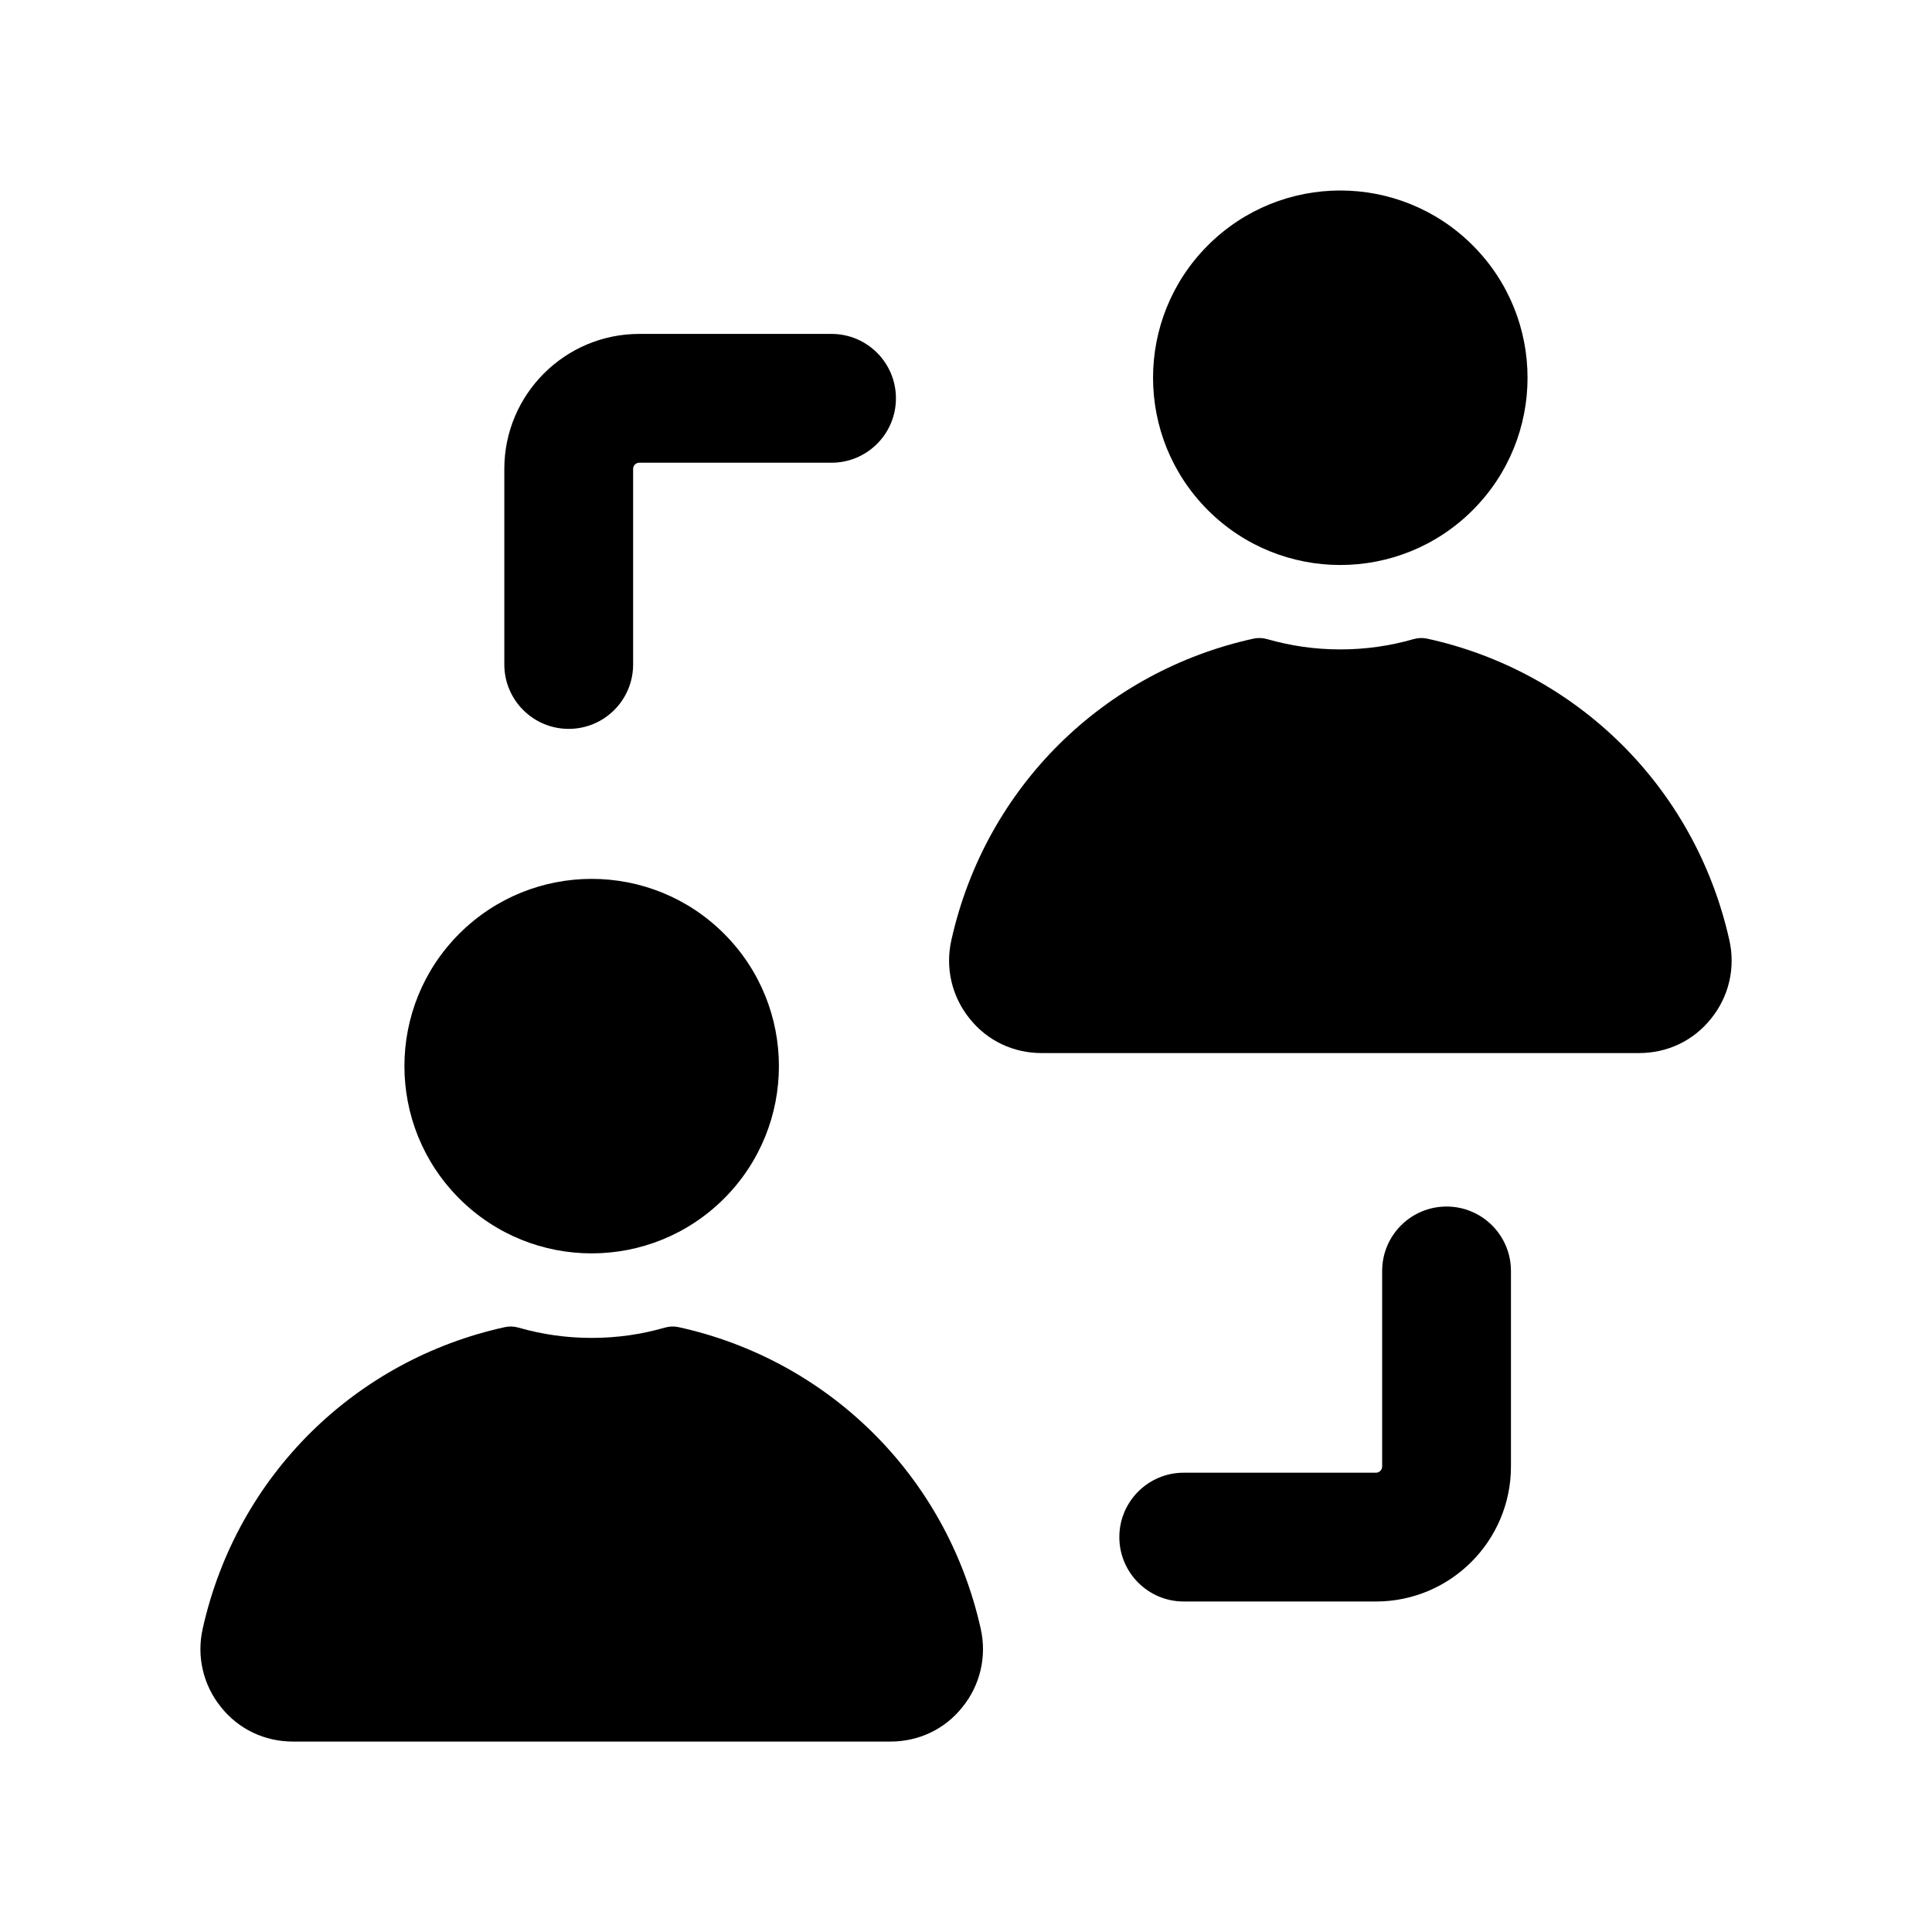 <svg id="Layer_1" enable-background="new 0 0 30 30" height="512" viewBox="0 0 30 30" width="512" xmlns="http://www.w3.org/2000/svg"><g id="_x33_6"><g><g><g><path d="m14.946 26.506c-.275.347-.681.537-1.12.537h-9.276c-.439 0-.845-.19-1.12-.537-.275-.341-.38-.786-.282-1.218.535-2.394 2.386-4.177 4.695-4.681.07-.015.142-.011.211.009.362.104.74.159 1.134.159.394 0 .772-.055 1.134-.159.069-.02.141-.024.211-.009 2.309.504 4.159 2.288 4.695 4.681.098.432-.007.878-.282 1.218z"/></g></g><g><g><ellipse cx="9.19" cy="16.556" rx="2.908" ry="2.908" transform="matrix(.707 -.707 .707 .707 -9.015 11.347)"/></g></g></g><g><g><g><path d="m26.571 15.815c-.275.347-.681.537-1.12.537h-9.276c-.439 0-.845-.19-1.12-.537-.275-.341-.38-.786-.282-1.218.535-2.394 2.386-4.177 4.695-4.681.07-.015.142-.011.211.009.362.104.74.159 1.134.159.394 0 .772-.055 1.134-.159.069-.02.141-.024.211-.009 2.309.504 4.159 2.288 4.695 4.681.098.432-.007.878-.282 1.218z"/></g></g><g><g><ellipse cx="20.815" cy="5.864" rx="2.908" ry="2.908" transform="matrix(.707 -.707 .707 .707 1.95 16.436)"/></g></g></g><g><path d="m21.366 24.868h-2.985c-.552 0-1-.448-1-1s.448-1 1-1h2.985c.053 0 .096-.043.096-.096v-3.037c0-.552.448-1 1-1s1 .448 1 1v3.037c0 1.156-.94 2.096-2.096 2.096z"/></g><g><path d="m8.831 11.318c-.552 0-1-.448-1-1v-3.037c0-1.156.94-2.096 2.096-2.096h2.985c.552 0 1 .448 1 1s-.448 1-1 1h-2.985c-.053 0-.096.043-.096.096v3.037c0 .552-.448 1-1 1z"/></g></g></svg>